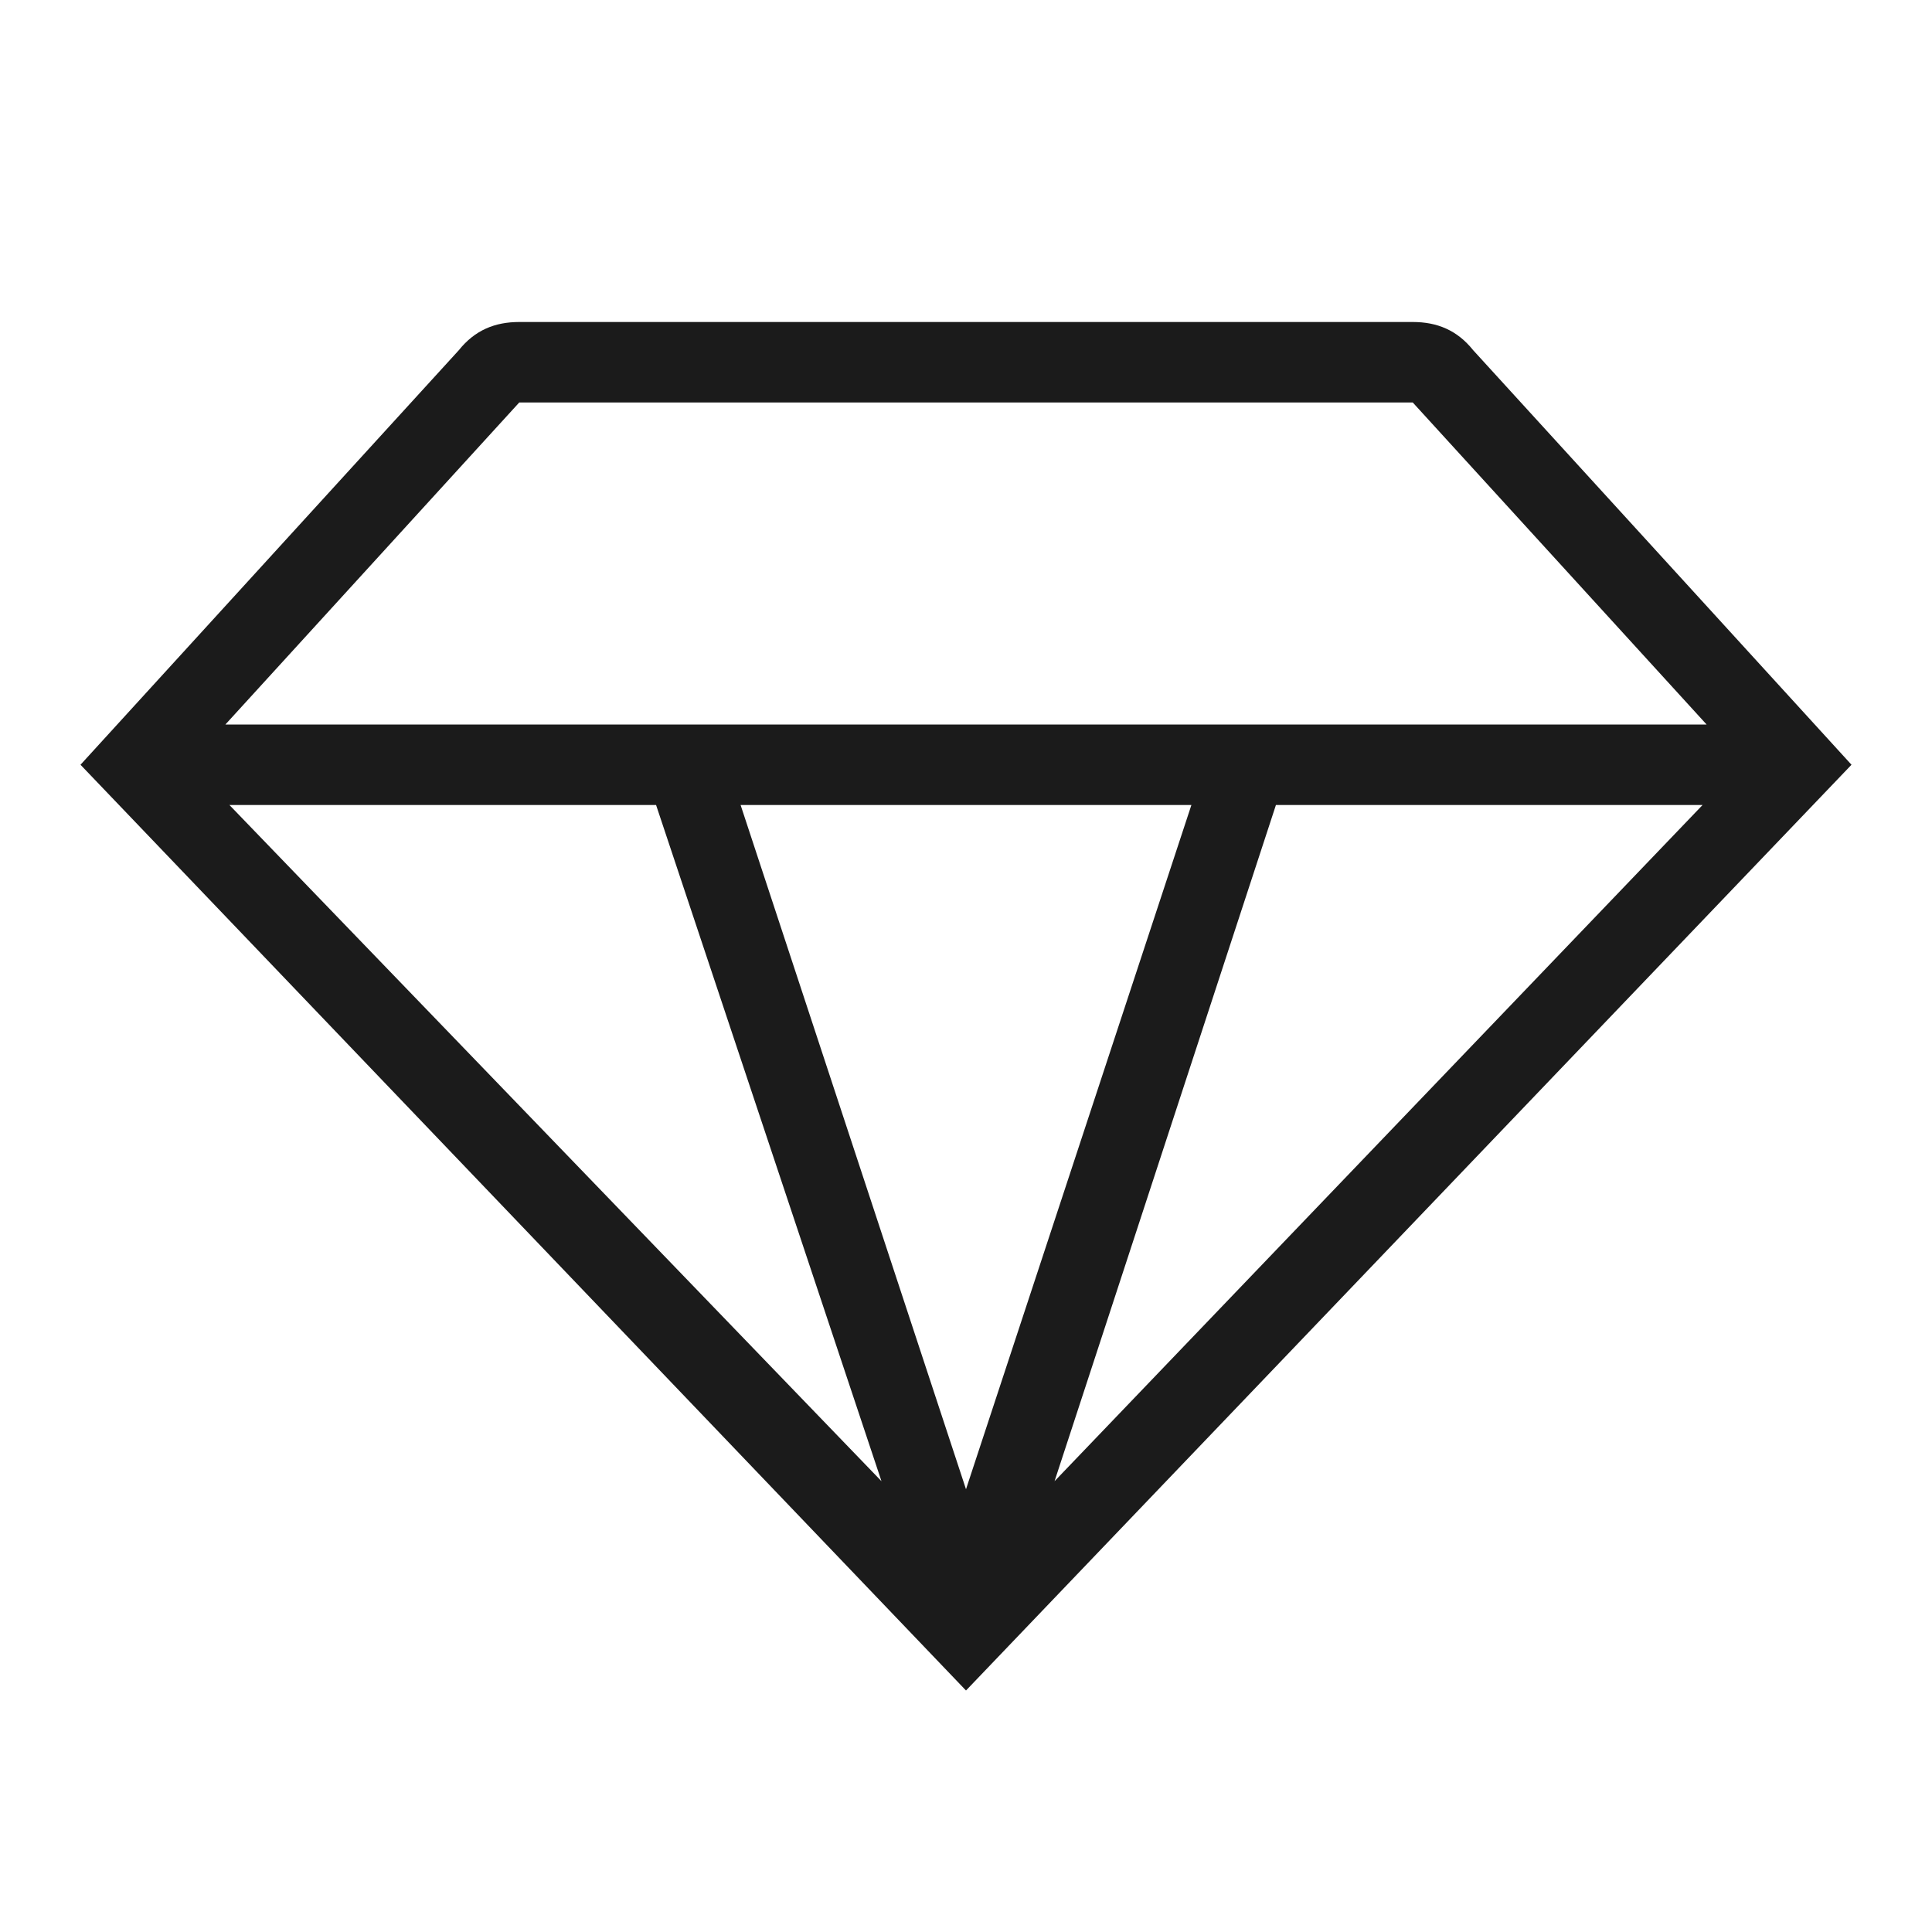 <svg width="48" height="48" viewBox="0 0 48 48" fill="none" xmlns="http://www.w3.org/2000/svg">
<path d="M35.1 8H12.9C12.3 8 11.8 8.2 11.4 8.7L2 19L24 42L46 19L36.6 8.7C36.2 8.2 35.7 8 35.1 8ZM16.3 20L21.9 36.8L5.7 20H16.3ZM18.4 20H29.6L24 37L18.4 20ZM31.7 20H42.3L26.2 36.8L31.7 20ZM12.9 10H35.1L42.4 18H5.6L12.9 10Z" fill="#1B1B1B"/>
</svg>
